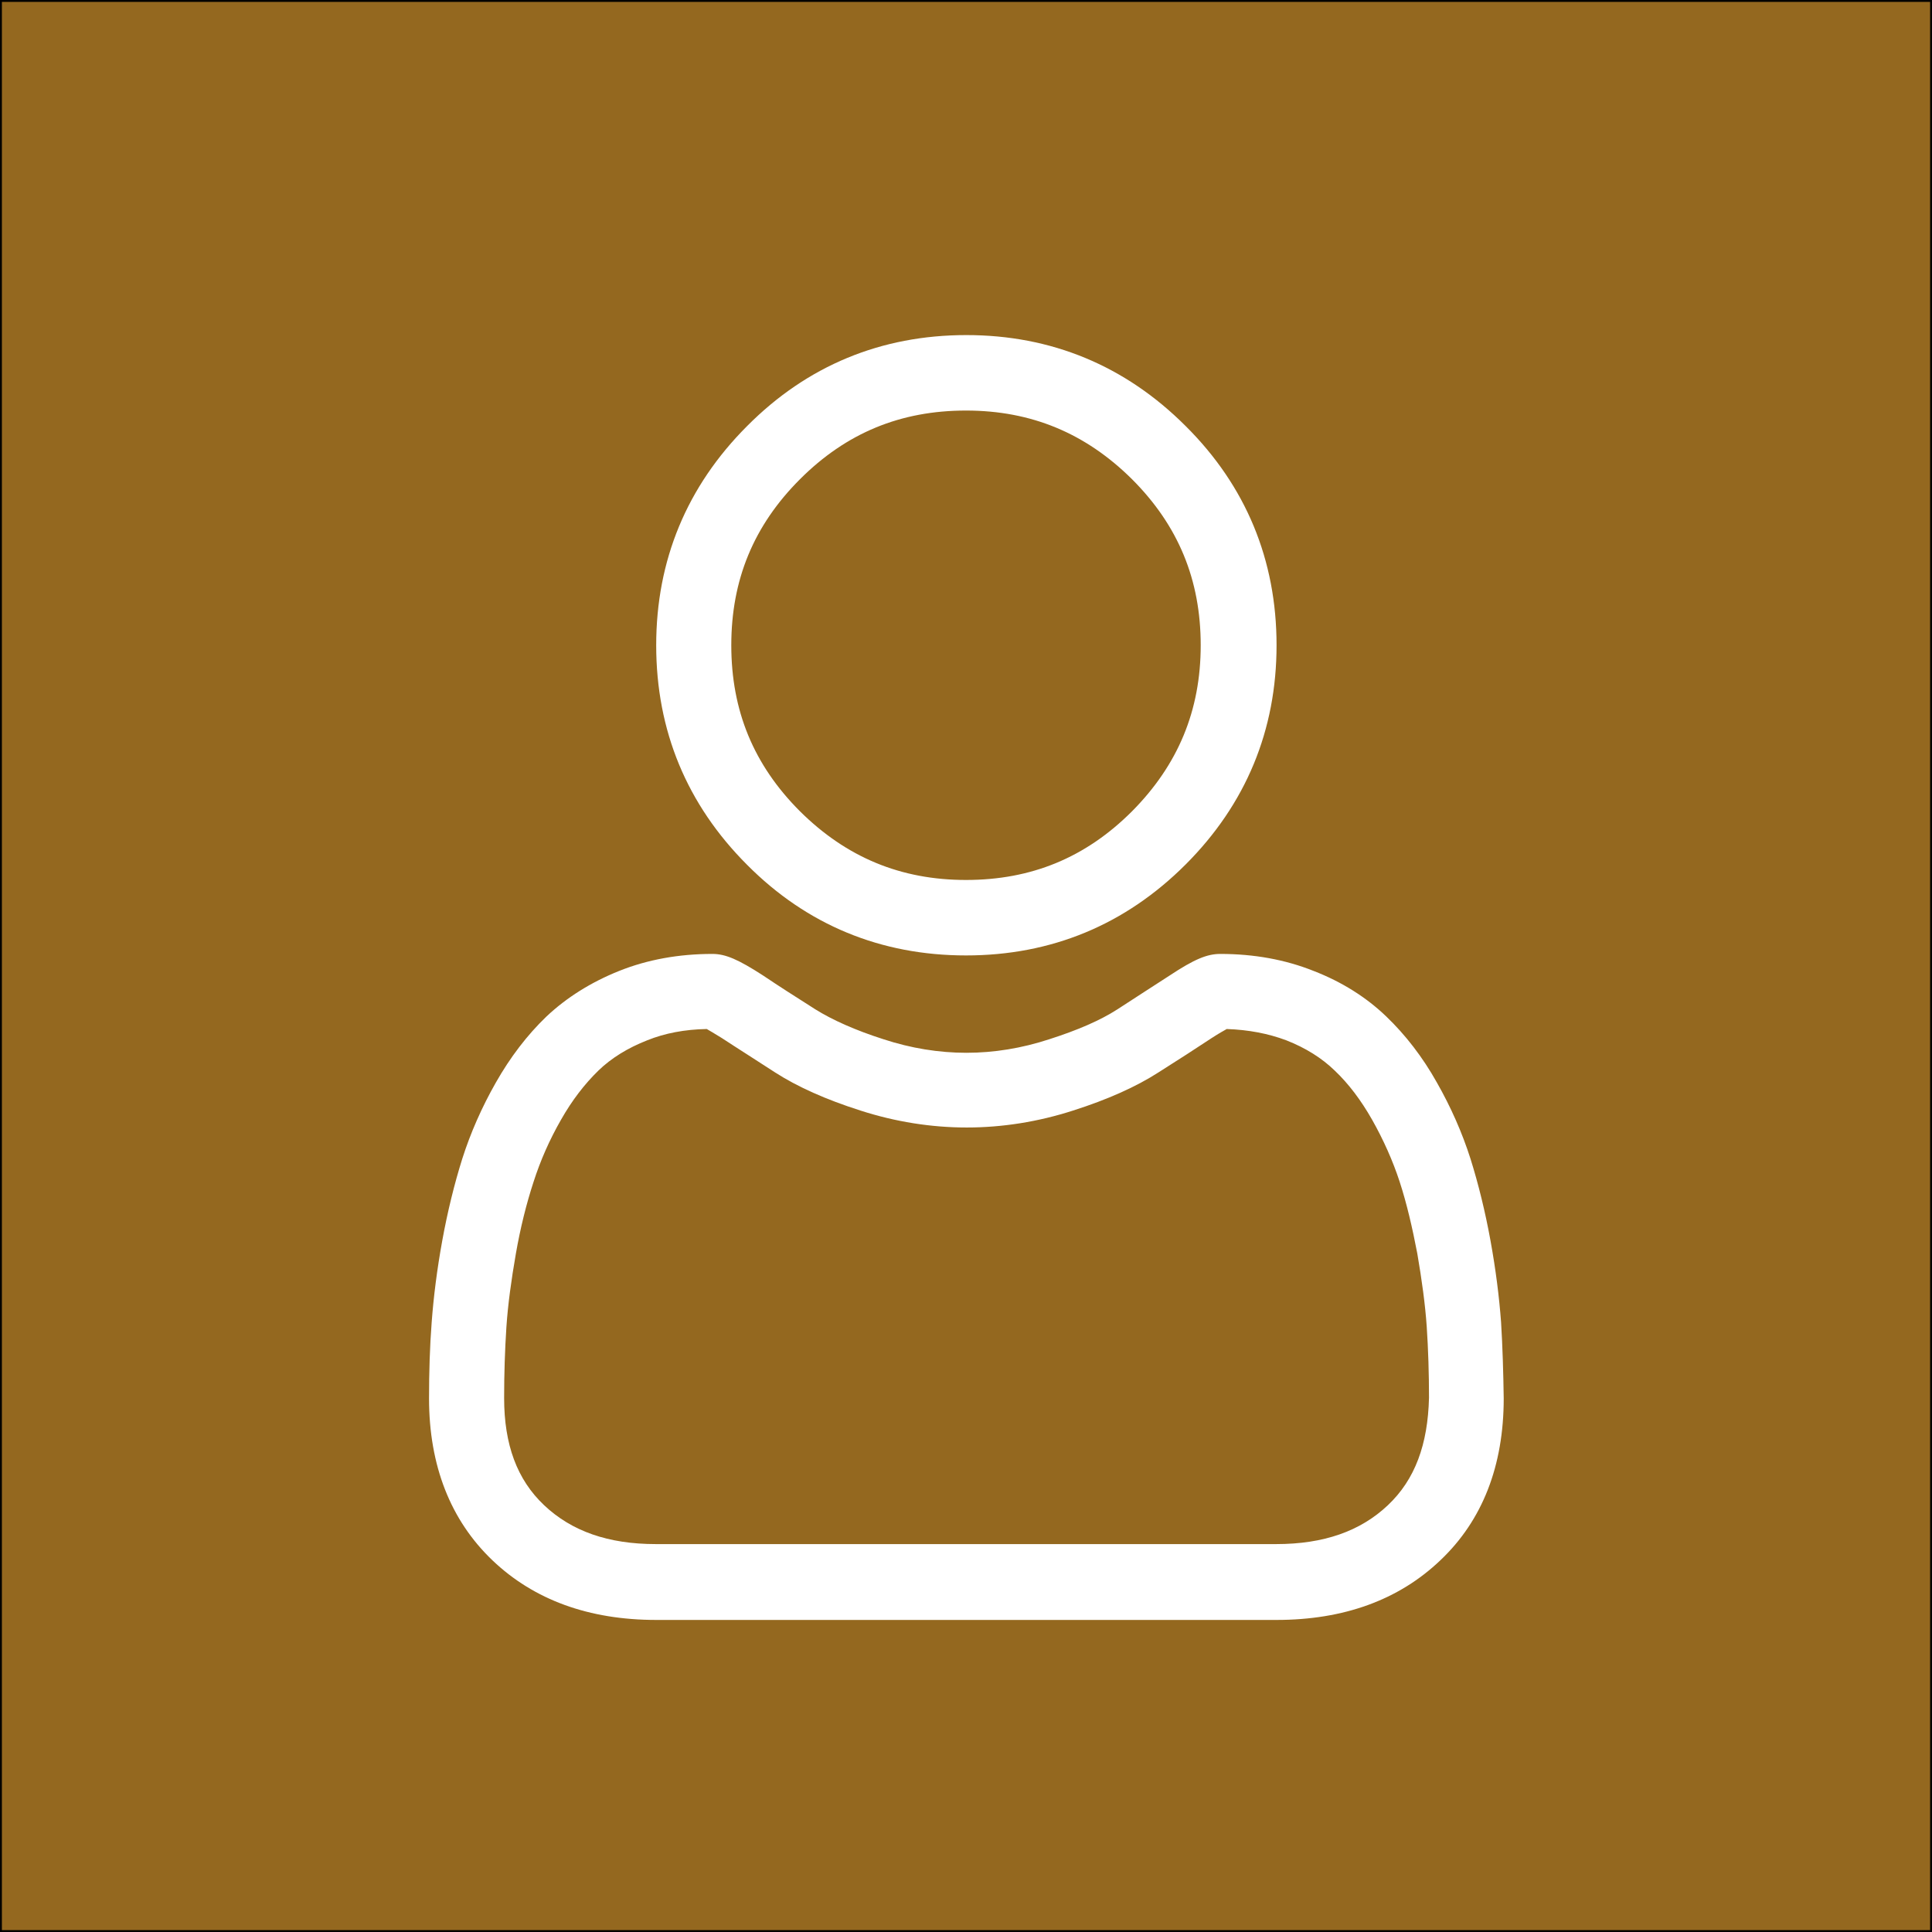 <?xml version="1.0" encoding="utf-8"?>
<!-- Generator: Adobe Illustrator 19.0.0, SVG Export Plug-In . SVG Version: 6.00 Build 0)  -->
<svg version="1.1" id="Layer_1" xmlns="http://www.w3.org/2000/svg" xmlns:xlink="http://www.w3.org/1999/xlink" x="0px" y="0px"
	 viewBox="-49 141 512 512" style="enable-background:new -49 141 512 512;" xml:space="preserve">
<rect x="-49" y="141" width="512" height="512" fill="#333333" stroke="none"/>
<style type="text/css">
	.st0{fill:#94681F;stroke:#000000;stroke-miterlimit:10;}
	.st1{fill:#FFFFFF;}
</style>
<rect x="-49" y="141" class="st0" width="512" height="512"/>
<path class="st1" d="M207,394.2c22.6,0,42.2-8.1,58.2-24.1c16-16,24.1-35.6,24.1-58.1c0-22.6-8.1-42.2-24.1-58.1
	c-16-16-35.6-24.1-58.1-24.1c-22.6,0-42.2,8.1-58.1,24.1c-16,16-24.1,35.6-24.1,58.1c0,22.6,8.1,42.2,24.1,58.2
	C164.8,386.1,184.4,394.2,207,394.2z M163,268c12.3-12.3,26.7-18.2,44-18.2c17.3,0,31.7,6,44,18.2c12.3,12.3,18.2,26.7,18.2,44
	c0,17.3-6,31.7-18.2,44c-12.3,12.3-26.7,18.2-44,18.2c-17.3,0-31.7-6-44-18.2c-12.3-12.3-18.2-26.7-18.2-44
	C144.8,294.7,150.7,280.3,163,268z"/>
<path class="st1" d="M348.8,491.4c-0.5-6.7-1.4-13.9-2.8-21.6c-1.4-7.7-3.2-15-5.3-21.7c-2.2-6.9-5.2-13.7-8.9-20.2
	c-3.8-6.8-8.4-12.7-13.4-17.5c-5.3-5.1-11.8-9.2-19.3-12.1c-7.5-3-15.8-4.5-24.7-4.5c-3.5,0-6.9,1.4-13.4,5.7c-4,2.6-8.7,5.6-13.9,9
	c-4.5,2.9-10.5,5.5-18,7.9c-7.3,2.4-14.7,3.6-22,3.6c-7.3,0-14.7-1.2-22-3.6c-7.5-2.4-13.5-5.1-18-7.9c-5.2-3.3-9.9-6.3-13.9-9
	c-6.5-4.2-9.9-5.7-13.4-5.7c-8.9,0-17.2,1.5-24.7,4.5c-7.5,3-14,7.1-19.3,12.1c-5.1,4.9-9.6,10.8-13.4,17.5
	c-3.7,6.5-6.7,13.3-8.9,20.2c-2.1,6.7-3.9,14-5.3,21.7c-1.4,7.7-2.3,14.9-2.8,21.6c-0.5,6.5-0.7,13.3-0.7,20.2
	c0,17.8,5.7,32.3,16.8,42.9c11,10.5,25.6,15.8,43.4,15.8h164.4c17.8,0,32.4-5.3,43.4-15.8c11.2-10.6,16.8-25.1,16.8-42.9
	C349.4,504.7,349.2,497.9,348.8,491.4z M318.8,539.9c-7.3,6.9-17,10.3-29.6,10.3H124.8c-12.6,0-22.3-3.4-29.6-10.3
	c-7.2-6.8-10.6-16.1-10.6-28.4c0-6.4,0.2-12.7,0.6-18.8c0.4-6,1.3-12.5,2.5-19.4c1.2-6.9,2.8-13.3,4.7-19.1
	c1.8-5.6,4.2-11.1,7.3-16.5c2.9-5.1,6.2-9.4,9.9-13c3.4-3.3,7.8-6,12.9-8c4.7-1.9,10-2.9,15.8-3c0.7,0.4,1.9,1.1,4,2.4
	c4.1,2.7,8.9,5.7,14.1,9.1c5.9,3.8,13.5,7.2,22.6,10.1c9.3,3,18.8,4.5,28.2,4.5s18.9-1.5,28.2-4.5c9.1-2.9,16.7-6.3,22.6-10.1
	c5.4-3.4,10-6.4,14.1-9.1c2-1.3,3.3-2,4-2.4c5.8,0.2,11,1.2,15.8,3c5.1,2,9.4,4.7,12.8,8c3.7,3.5,7,7.9,9.9,13
	c3,5.3,5.5,10.9,7.3,16.4c1.9,5.8,3.4,12.3,4.7,19.1c1.2,7,2.1,13.5,2.5,19.4v0c0.4,6,0.6,12.4,0.6,18.8
	C329.4,523.8,326,533.1,318.8,539.9z"/>
</svg>
